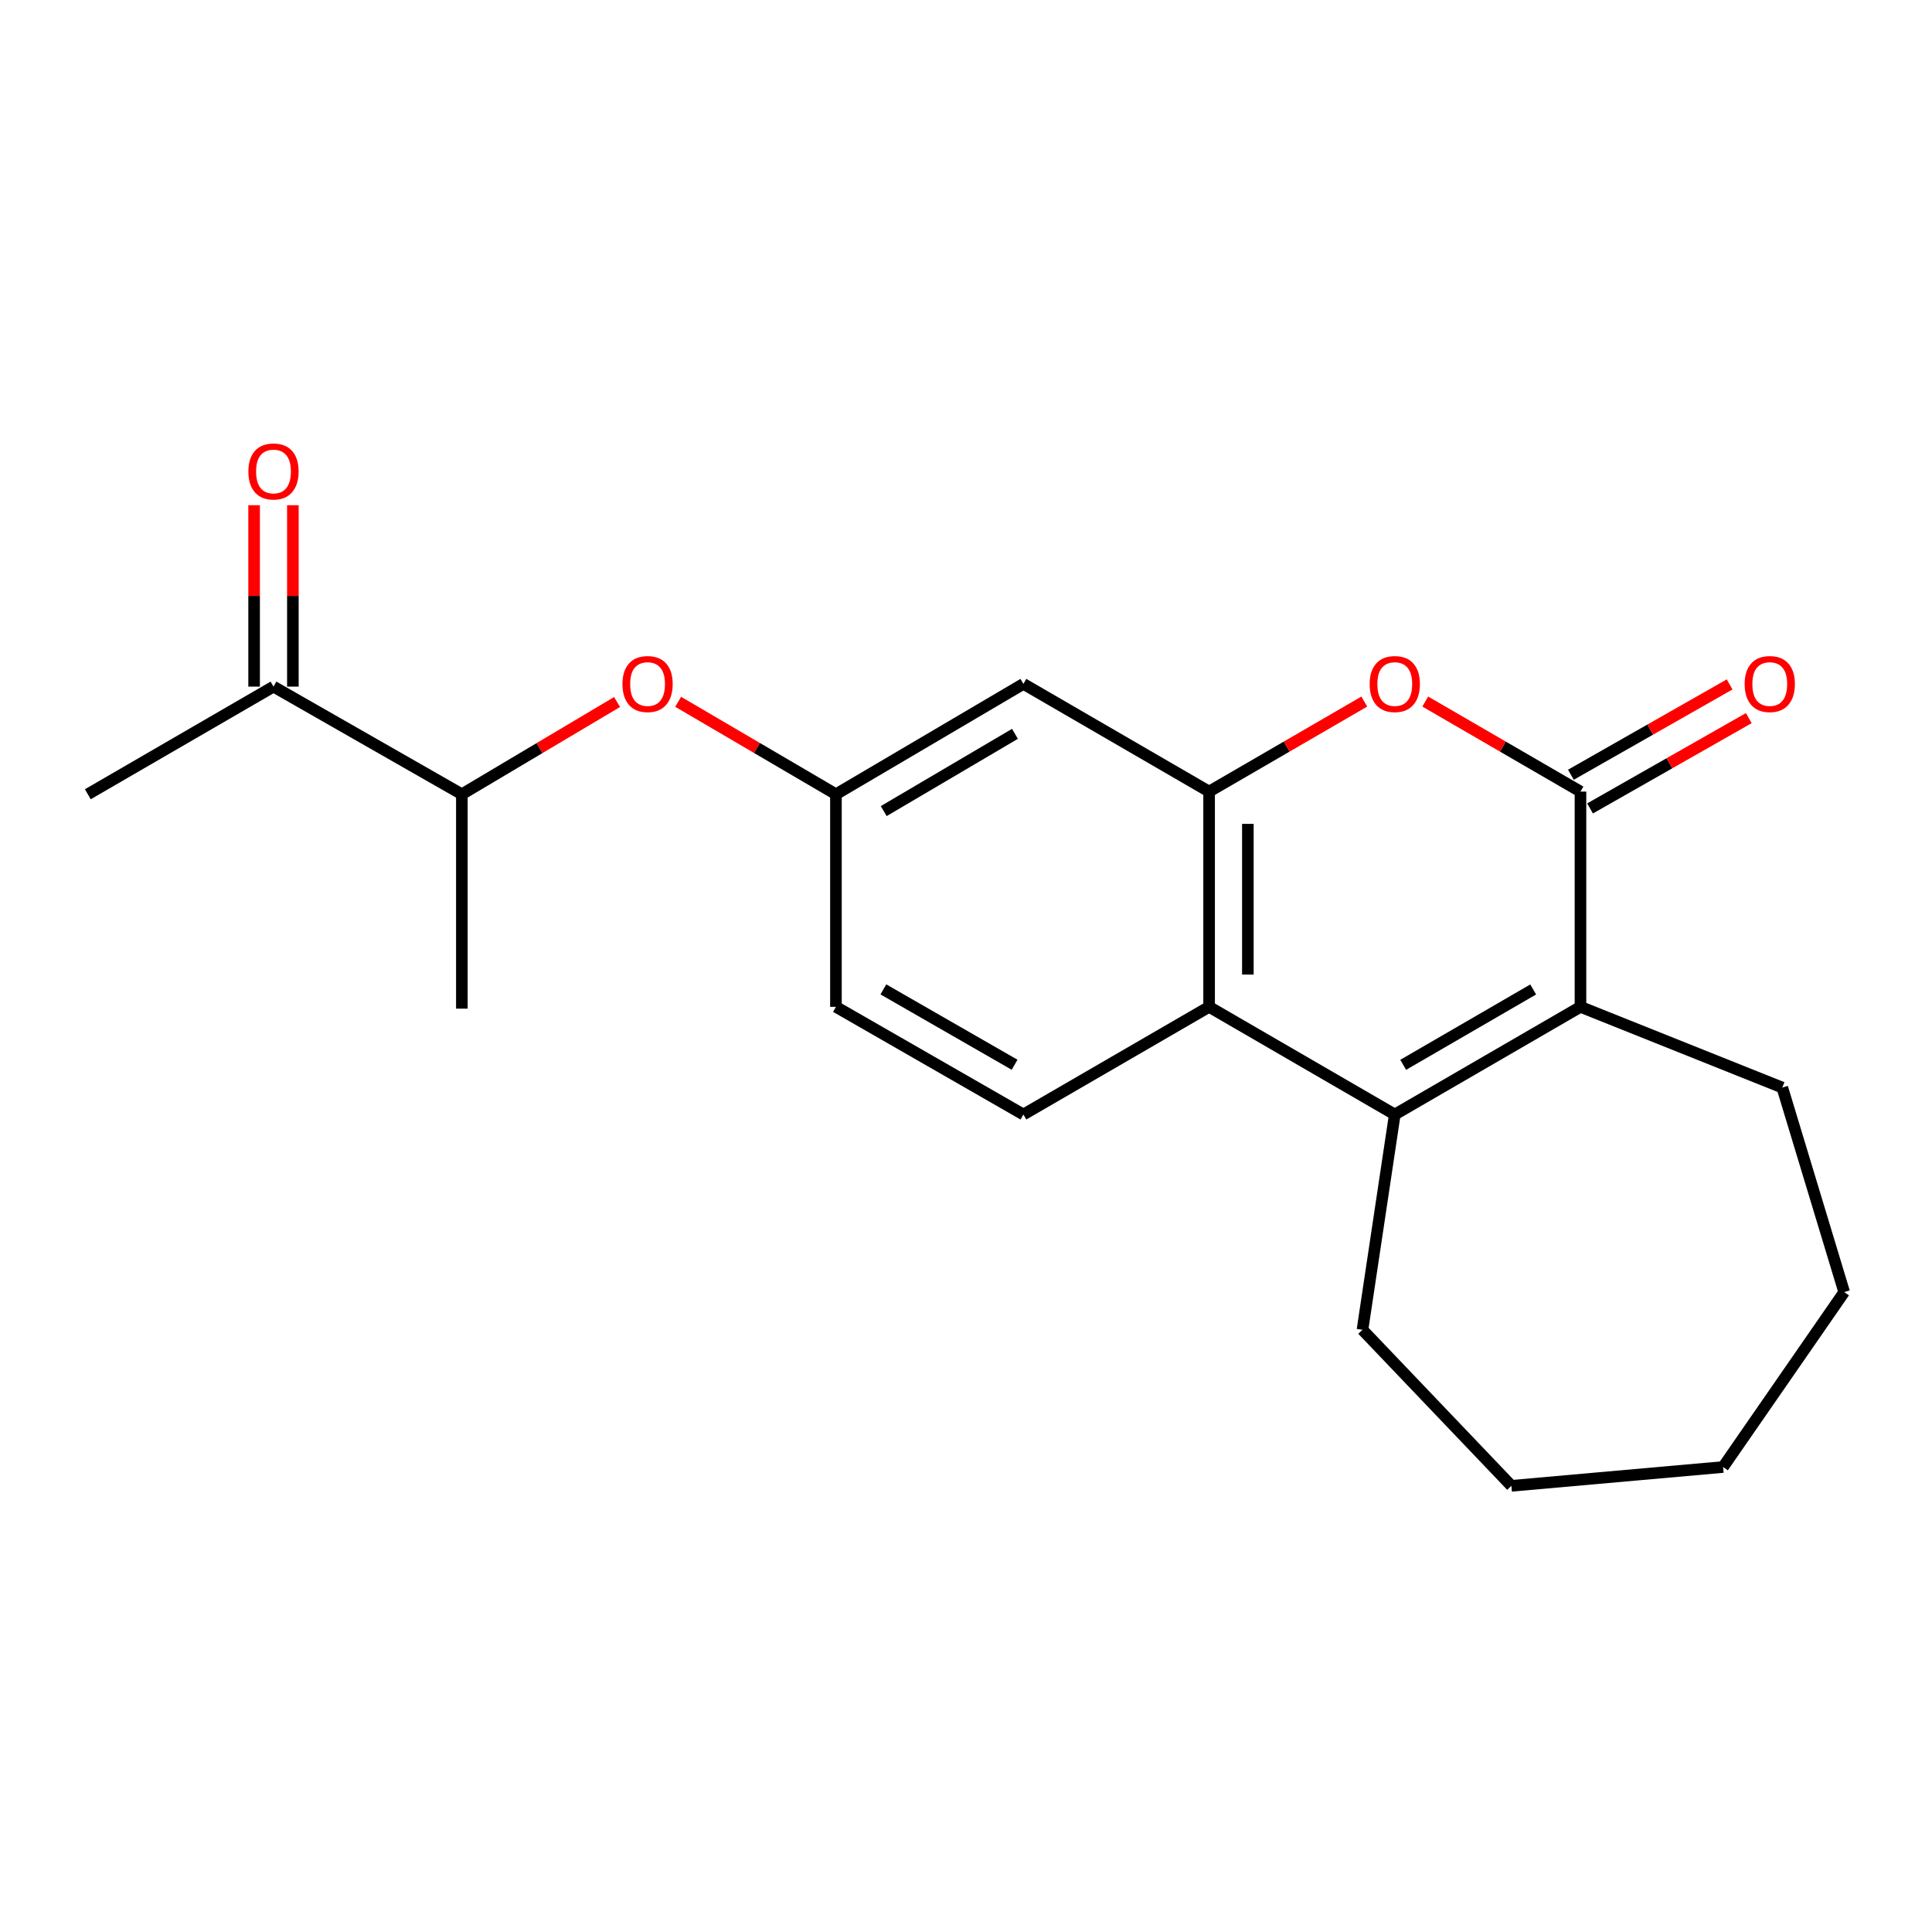 <?xml version='1.0' encoding='iso-8859-1'?>
<svg version='1.1' baseProfile='full'
              xmlns='http://www.w3.org/2000/svg'
                      xmlns:rdkit='http://www.rdkit.org/xml'
                      xmlns:xlink='http://www.w3.org/1999/xlink'
                  xml:space='preserve'
width='1000px' height='1000px' viewBox='0 0 1000 1000'>
<!-- END OF HEADER -->
<rect style='opacity:1.0;fill:#FFFFFF;stroke:none' width='1000' height='1000' x='0' y='0'> </rect>
<path class='bond-1' d='M 818.05,409.724 L 818.05,521.143' style='fill:none;fill-rule:evenodd;stroke:#000000;stroke-width:6px;stroke-linecap:butt;stroke-linejoin:miter;stroke-opacity:1' />
<path class='bond-3' d='M 818.05,409.724 L 777.881,386.426' style='fill:none;fill-rule:evenodd;stroke:#000000;stroke-width:6px;stroke-linecap:butt;stroke-linejoin:miter;stroke-opacity:1' />
<path class='bond-3' d='M 777.881,386.426 L 737.712,363.127' style='fill:none;fill-rule:evenodd;stroke:#FF0000;stroke-width:6px;stroke-linecap:butt;stroke-linejoin:miter;stroke-opacity:1' />
<path class='bond-8' d='M 823.011,418.442 L 864.09,395.069' style='fill:none;fill-rule:evenodd;stroke:#000000;stroke-width:6px;stroke-linecap:butt;stroke-linejoin:miter;stroke-opacity:1' />
<path class='bond-8' d='M 864.09,395.069 L 905.17,371.695' style='fill:none;fill-rule:evenodd;stroke:#FF0000;stroke-width:6px;stroke-linecap:butt;stroke-linejoin:miter;stroke-opacity:1' />
<path class='bond-8' d='M 813.09,401.006 L 854.169,377.632' style='fill:none;fill-rule:evenodd;stroke:#000000;stroke-width:6px;stroke-linecap:butt;stroke-linejoin:miter;stroke-opacity:1' />
<path class='bond-8' d='M 854.169,377.632 L 895.249,354.258' style='fill:none;fill-rule:evenodd;stroke:#FF0000;stroke-width:6px;stroke-linecap:butt;stroke-linejoin:miter;stroke-opacity:1' />
<path class='bond-0' d='M 721.934,576.869 L 818.05,521.143' style='fill:none;fill-rule:evenodd;stroke:#000000;stroke-width:6px;stroke-linecap:butt;stroke-linejoin:miter;stroke-opacity:1' />
<path class='bond-0' d='M 726.289,551.154 L 793.571,512.146' style='fill:none;fill-rule:evenodd;stroke:#000000;stroke-width:6px;stroke-linecap:butt;stroke-linejoin:miter;stroke-opacity:1' />
<path class='bond-14' d='M 721.934,576.869 L 705.216,688.298' style='fill:none;fill-rule:evenodd;stroke:#000000;stroke-width:6px;stroke-linecap:butt;stroke-linejoin:miter;stroke-opacity:1' />
<path class='bond-21' d='M 721.934,576.869 L 625.829,521.143' style='fill:none;fill-rule:evenodd;stroke:#000000;stroke-width:6px;stroke-linecap:butt;stroke-linejoin:miter;stroke-opacity:1' />
<path class='bond-15' d='M 818.05,521.143 L 922.514,562.926' style='fill:none;fill-rule:evenodd;stroke:#000000;stroke-width:6px;stroke-linecap:butt;stroke-linejoin:miter;stroke-opacity:1' />
<path class='bond-2' d='M 625.829,409.724 L 665.993,386.426' style='fill:none;fill-rule:evenodd;stroke:#000000;stroke-width:6px;stroke-linecap:butt;stroke-linejoin:miter;stroke-opacity:1' />
<path class='bond-2' d='M 665.993,386.426 L 706.157,363.128' style='fill:none;fill-rule:evenodd;stroke:#FF0000;stroke-width:6px;stroke-linecap:butt;stroke-linejoin:miter;stroke-opacity:1' />
<path class='bond-4' d='M 625.829,409.724 L 625.829,521.143' style='fill:none;fill-rule:evenodd;stroke:#000000;stroke-width:6px;stroke-linecap:butt;stroke-linejoin:miter;stroke-opacity:1' />
<path class='bond-4' d='M 645.891,426.437 L 645.891,504.43' style='fill:none;fill-rule:evenodd;stroke:#000000;stroke-width:6px;stroke-linecap:butt;stroke-linejoin:miter;stroke-opacity:1' />
<path class='bond-5' d='M 625.829,409.724 L 529.713,353.976' style='fill:none;fill-rule:evenodd;stroke:#000000;stroke-width:6px;stroke-linecap:butt;stroke-linejoin:miter;stroke-opacity:1' />
<path class='bond-6' d='M 625.829,521.143 L 529.713,576.869' style='fill:none;fill-rule:evenodd;stroke:#000000;stroke-width:6px;stroke-linecap:butt;stroke-linejoin:miter;stroke-opacity:1' />
<path class='bond-9' d='M 529.713,353.976 L 432.683,411.106' style='fill:none;fill-rule:evenodd;stroke:#000000;stroke-width:6px;stroke-linecap:butt;stroke-linejoin:miter;stroke-opacity:1' />
<path class='bond-9' d='M 525.337,379.833 L 457.416,419.824' style='fill:none;fill-rule:evenodd;stroke:#000000;stroke-width:6px;stroke-linecap:butt;stroke-linejoin:miter;stroke-opacity:1' />
<path class='bond-23' d='M 529.713,576.869 L 432.683,521.143' style='fill:none;fill-rule:evenodd;stroke:#000000;stroke-width:6px;stroke-linecap:butt;stroke-linejoin:miter;stroke-opacity:1' />
<path class='bond-23' d='M 525.15,551.113 L 457.229,512.105' style='fill:none;fill-rule:evenodd;stroke:#000000;stroke-width:6px;stroke-linecap:butt;stroke-linejoin:miter;stroke-opacity:1' />
<path class='bond-7' d='M 351.01,363.249 L 391.847,387.178' style='fill:none;fill-rule:evenodd;stroke:#FF0000;stroke-width:6px;stroke-linecap:butt;stroke-linejoin:miter;stroke-opacity:1' />
<path class='bond-7' d='M 391.847,387.178 L 432.683,411.106' style='fill:none;fill-rule:evenodd;stroke:#000000;stroke-width:6px;stroke-linecap:butt;stroke-linejoin:miter;stroke-opacity:1' />
<path class='bond-11' d='M 319.389,363.364 L 279.224,387.235' style='fill:none;fill-rule:evenodd;stroke:#FF0000;stroke-width:6px;stroke-linecap:butt;stroke-linejoin:miter;stroke-opacity:1' />
<path class='bond-11' d='M 279.224,387.235 L 239.058,411.106' style='fill:none;fill-rule:evenodd;stroke:#000000;stroke-width:6px;stroke-linecap:butt;stroke-linejoin:miter;stroke-opacity:1' />
<path class='bond-13' d='M 432.683,411.106 L 432.683,521.143' style='fill:none;fill-rule:evenodd;stroke:#000000;stroke-width:6px;stroke-linecap:butt;stroke-linejoin:miter;stroke-opacity:1' />
<path class='bond-10' d='M 141.56,355.391 L 239.058,411.106' style='fill:none;fill-rule:evenodd;stroke:#000000;stroke-width:6px;stroke-linecap:butt;stroke-linejoin:miter;stroke-opacity:1' />
<path class='bond-12' d='M 151.59,355.391 L 151.59,308.444' style='fill:none;fill-rule:evenodd;stroke:#000000;stroke-width:6px;stroke-linecap:butt;stroke-linejoin:miter;stroke-opacity:1' />
<path class='bond-12' d='M 151.59,308.444 L 151.59,261.497' style='fill:none;fill-rule:evenodd;stroke:#FF0000;stroke-width:6px;stroke-linecap:butt;stroke-linejoin:miter;stroke-opacity:1' />
<path class='bond-12' d='M 131.529,355.391 L 131.529,308.444' style='fill:none;fill-rule:evenodd;stroke:#000000;stroke-width:6px;stroke-linecap:butt;stroke-linejoin:miter;stroke-opacity:1' />
<path class='bond-12' d='M 131.529,308.444 L 131.529,261.497' style='fill:none;fill-rule:evenodd;stroke:#FF0000;stroke-width:6px;stroke-linecap:butt;stroke-linejoin:miter;stroke-opacity:1' />
<path class='bond-16' d='M 141.56,355.391 L 45.455,411.106' style='fill:none;fill-rule:evenodd;stroke:#000000;stroke-width:6px;stroke-linecap:butt;stroke-linejoin:miter;stroke-opacity:1' />
<path class='bond-17' d='M 239.058,411.106 L 239.058,522.068' style='fill:none;fill-rule:evenodd;stroke:#000000;stroke-width:6px;stroke-linecap:butt;stroke-linejoin:miter;stroke-opacity:1' />
<path class='bond-18' d='M 705.216,688.298 L 782.297,769.067' style='fill:none;fill-rule:evenodd;stroke:#000000;stroke-width:6px;stroke-linecap:butt;stroke-linejoin:miter;stroke-opacity:1' />
<path class='bond-19' d='M 922.514,562.926 L 954.545,668.783' style='fill:none;fill-rule:evenodd;stroke:#000000;stroke-width:6px;stroke-linecap:butt;stroke-linejoin:miter;stroke-opacity:1' />
<path class='bond-22' d='M 782.297,769.067 L 891.865,759.327' style='fill:none;fill-rule:evenodd;stroke:#000000;stroke-width:6px;stroke-linecap:butt;stroke-linejoin:miter;stroke-opacity:1' />
<path class='bond-20' d='M 954.545,668.783 L 891.865,759.327' style='fill:none;fill-rule:evenodd;stroke:#000000;stroke-width:6px;stroke-linecap:butt;stroke-linejoin:miter;stroke-opacity:1' />
<path  class='atom-4' d='M 708.934 354.056
Q 708.934 347.256, 712.294 343.456
Q 715.654 339.656, 721.934 339.656
Q 728.214 339.656, 731.574 343.456
Q 734.934 347.256, 734.934 354.056
Q 734.934 360.936, 731.534 364.856
Q 728.134 368.736, 721.934 368.736
Q 715.694 368.736, 712.294 364.856
Q 708.934 360.976, 708.934 354.056
M 721.934 365.536
Q 726.254 365.536, 728.574 362.656
Q 730.934 359.736, 730.934 354.056
Q 730.934 348.496, 728.574 345.696
Q 726.254 342.856, 721.934 342.856
Q 717.614 342.856, 715.254 345.656
Q 712.934 348.456, 712.934 354.056
Q 712.934 359.776, 715.254 362.656
Q 717.614 365.536, 721.934 365.536
' fill='#FF0000'/>
<path  class='atom-8' d='M 322.185 354.056
Q 322.185 347.256, 325.545 343.456
Q 328.905 339.656, 335.185 339.656
Q 341.465 339.656, 344.825 343.456
Q 348.185 347.256, 348.185 354.056
Q 348.185 360.936, 344.785 364.856
Q 341.385 368.736, 335.185 368.736
Q 328.945 368.736, 325.545 364.856
Q 322.185 360.976, 322.185 354.056
M 335.185 365.536
Q 339.505 365.536, 341.825 362.656
Q 344.185 359.736, 344.185 354.056
Q 344.185 348.496, 341.825 345.696
Q 339.505 342.856, 335.185 342.856
Q 330.865 342.856, 328.505 345.656
Q 326.185 348.456, 326.185 354.056
Q 326.185 359.776, 328.505 362.656
Q 330.865 365.536, 335.185 365.536
' fill='#FF0000'/>
<path  class='atom-9' d='M 903.028 354.056
Q 903.028 347.256, 906.388 343.456
Q 909.748 339.656, 916.028 339.656
Q 922.308 339.656, 925.668 343.456
Q 929.028 347.256, 929.028 354.056
Q 929.028 360.936, 925.628 364.856
Q 922.228 368.736, 916.028 368.736
Q 909.788 368.736, 906.388 364.856
Q 903.028 360.976, 903.028 354.056
M 916.028 365.536
Q 920.348 365.536, 922.668 362.656
Q 925.028 359.736, 925.028 354.056
Q 925.028 348.496, 922.668 345.696
Q 920.348 342.856, 916.028 342.856
Q 911.708 342.856, 909.348 345.656
Q 907.028 348.456, 907.028 354.056
Q 907.028 359.776, 909.348 362.656
Q 911.708 365.536, 916.028 365.536
' fill='#FF0000'/>
<path  class='atom-13' d='M 128.56 244.031
Q 128.56 237.231, 131.92 233.431
Q 135.28 229.631, 141.56 229.631
Q 147.84 229.631, 151.2 233.431
Q 154.56 237.231, 154.56 244.031
Q 154.56 250.911, 151.16 254.831
Q 147.76 258.711, 141.56 258.711
Q 135.32 258.711, 131.92 254.831
Q 128.56 250.951, 128.56 244.031
M 141.56 255.511
Q 145.88 255.511, 148.2 252.631
Q 150.56 249.711, 150.56 244.031
Q 150.56 238.471, 148.2 235.671
Q 145.88 232.831, 141.56 232.831
Q 137.24 232.831, 134.88 235.631
Q 132.56 238.431, 132.56 244.031
Q 132.56 249.751, 134.88 252.631
Q 137.24 255.511, 141.56 255.511
' fill='#FF0000'/>
</svg>
